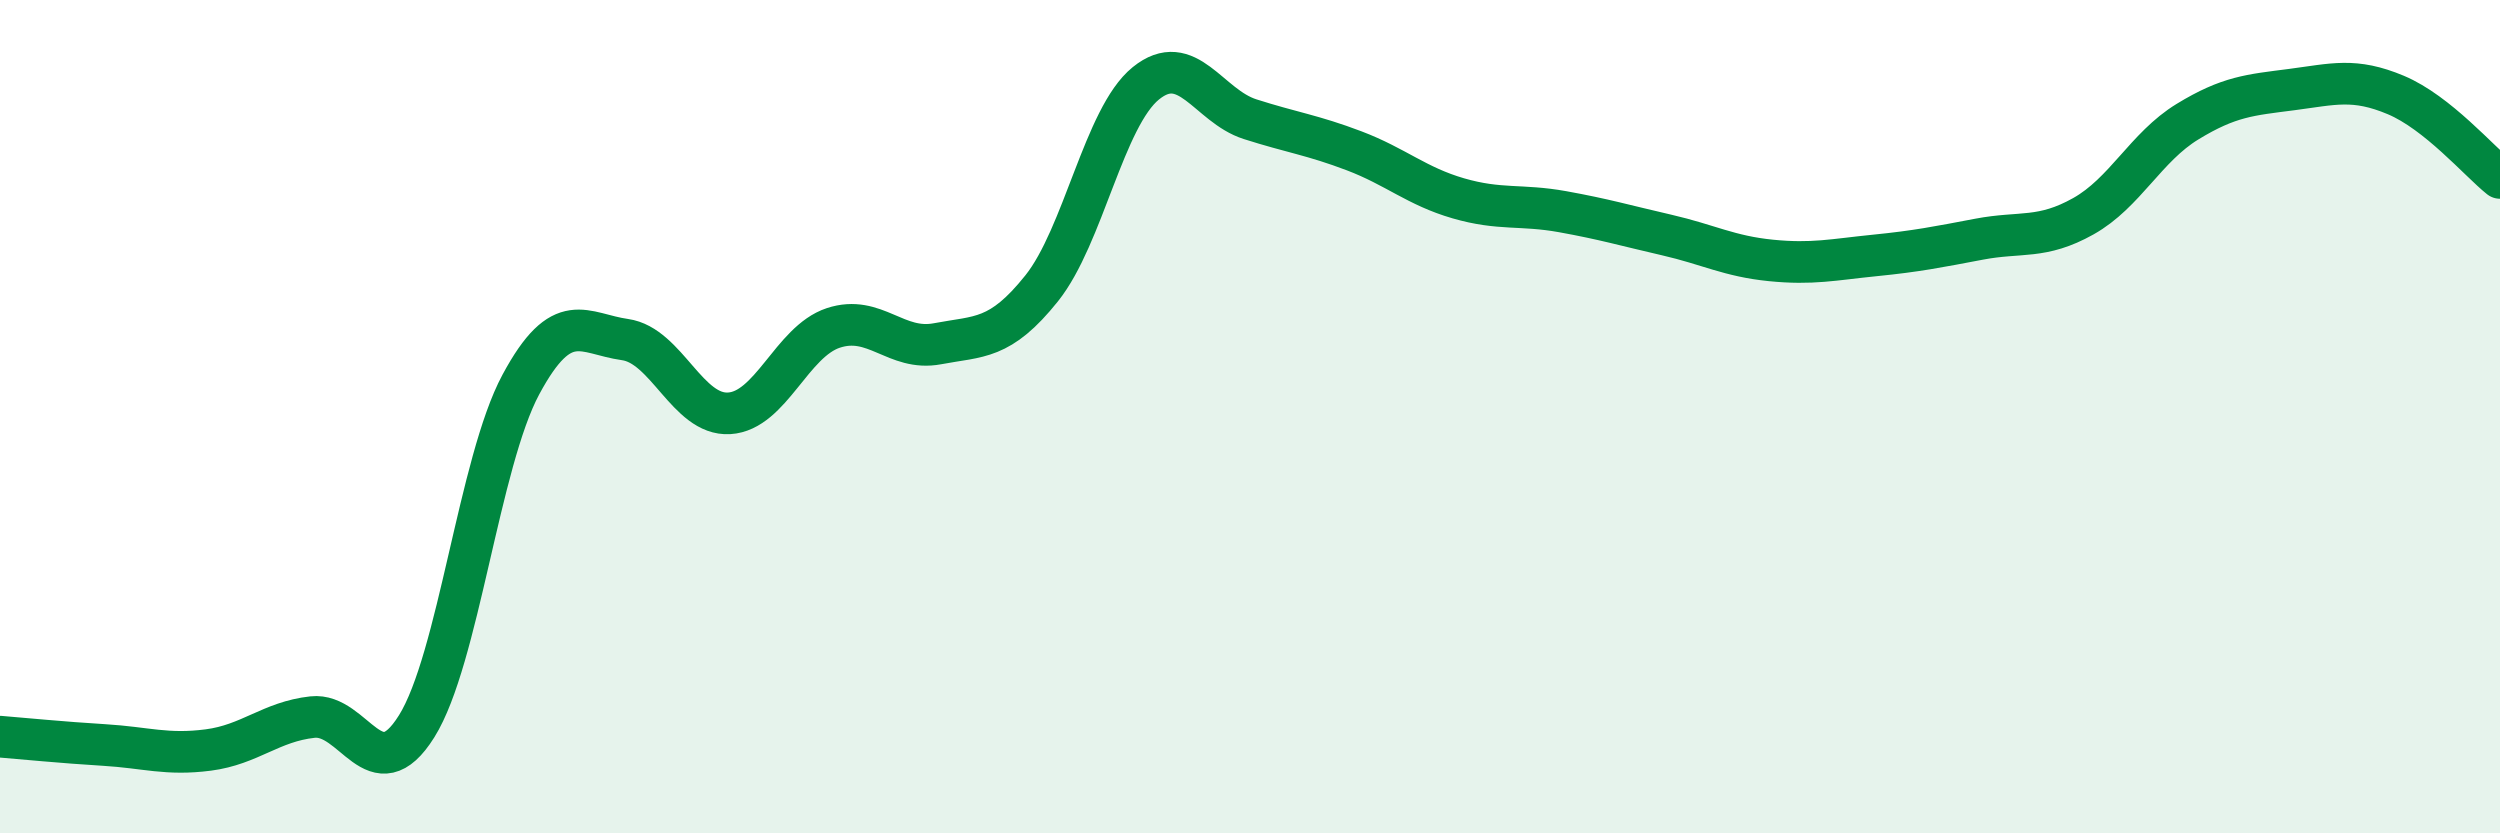 
    <svg width="60" height="20" viewBox="0 0 60 20" xmlns="http://www.w3.org/2000/svg">
      <path
        d="M 0,17.68 C 0.5,17.72 1.5,17.82 2.5,17.88 C 3.5,17.94 4,18.13 5,18 C 6,17.87 6.5,17.32 7.5,17.21 C 8.5,17.1 9,19.03 10,17.43 C 11,15.83 11.5,11.09 12.5,9.23 C 13.5,7.37 14,8.01 15,8.15 C 16,8.29 16.5,9.98 17.5,9.92 C 18.5,9.86 19,8.2 20,7.87 C 21,7.54 21.5,8.44 22.5,8.25 C 23.5,8.06 24,8.17 25,6.92 C 26,5.67 26.5,2.81 27.5,2 C 28.5,1.19 29,2.54 30,2.86 C 31,3.18 31.5,3.24 32.5,3.62 C 33.5,4 34,4.47 35,4.76 C 36,5.05 36.5,4.9 37.5,5.08 C 38.5,5.26 39,5.41 40,5.64 C 41,5.87 41.5,6.15 42.5,6.25 C 43.5,6.35 44,6.23 45,6.13 C 46,6.03 46.5,5.93 47.5,5.74 C 48.5,5.55 49,5.75 50,5.19 C 51,4.63 51.5,3.53 52.5,2.92 C 53.5,2.31 54,2.28 55,2.15 C 56,2.02 56.5,1.86 57.5,2.28 C 58.5,2.7 59.5,3.87 60,4.27L60 20L0 20Z"
        fill="#008740"
        opacity="0.1"
        stroke-linecap="round"
        stroke-linejoin="round"
      />
      <path
        d="M 0,17.68 C 0.5,17.72 1.5,17.82 2.5,17.88 C 3.5,17.94 4,18.13 5,18 C 6,17.87 6.5,17.32 7.5,17.21 C 8.5,17.1 9,19.03 10,17.43 C 11,15.83 11.5,11.09 12.5,9.23 C 13.5,7.37 14,8.01 15,8.15 C 16,8.29 16.5,9.98 17.5,9.92 C 18.5,9.86 19,8.2 20,7.87 C 21,7.54 21.5,8.44 22.5,8.25 C 23.5,8.06 24,8.17 25,6.92 C 26,5.67 26.5,2.81 27.5,2 C 28.5,1.19 29,2.54 30,2.86 C 31,3.18 31.5,3.24 32.5,3.62 C 33.5,4 34,4.47 35,4.76 C 36,5.05 36.5,4.9 37.5,5.08 C 38.5,5.26 39,5.41 40,5.64 C 41,5.87 41.5,6.15 42.5,6.25 C 43.5,6.35 44,6.23 45,6.13 C 46,6.03 46.5,5.93 47.5,5.74 C 48.5,5.55 49,5.75 50,5.19 C 51,4.63 51.5,3.53 52.5,2.92 C 53.5,2.31 54,2.28 55,2.15 C 56,2.02 56.5,1.86 57.5,2.28 C 58.5,2.7 59.5,3.87 60,4.27"
        stroke="#008740"
        stroke-width="1"
        fill="none"
        stroke-linecap="round"
        stroke-linejoin="round"
      />
    </svg>
  